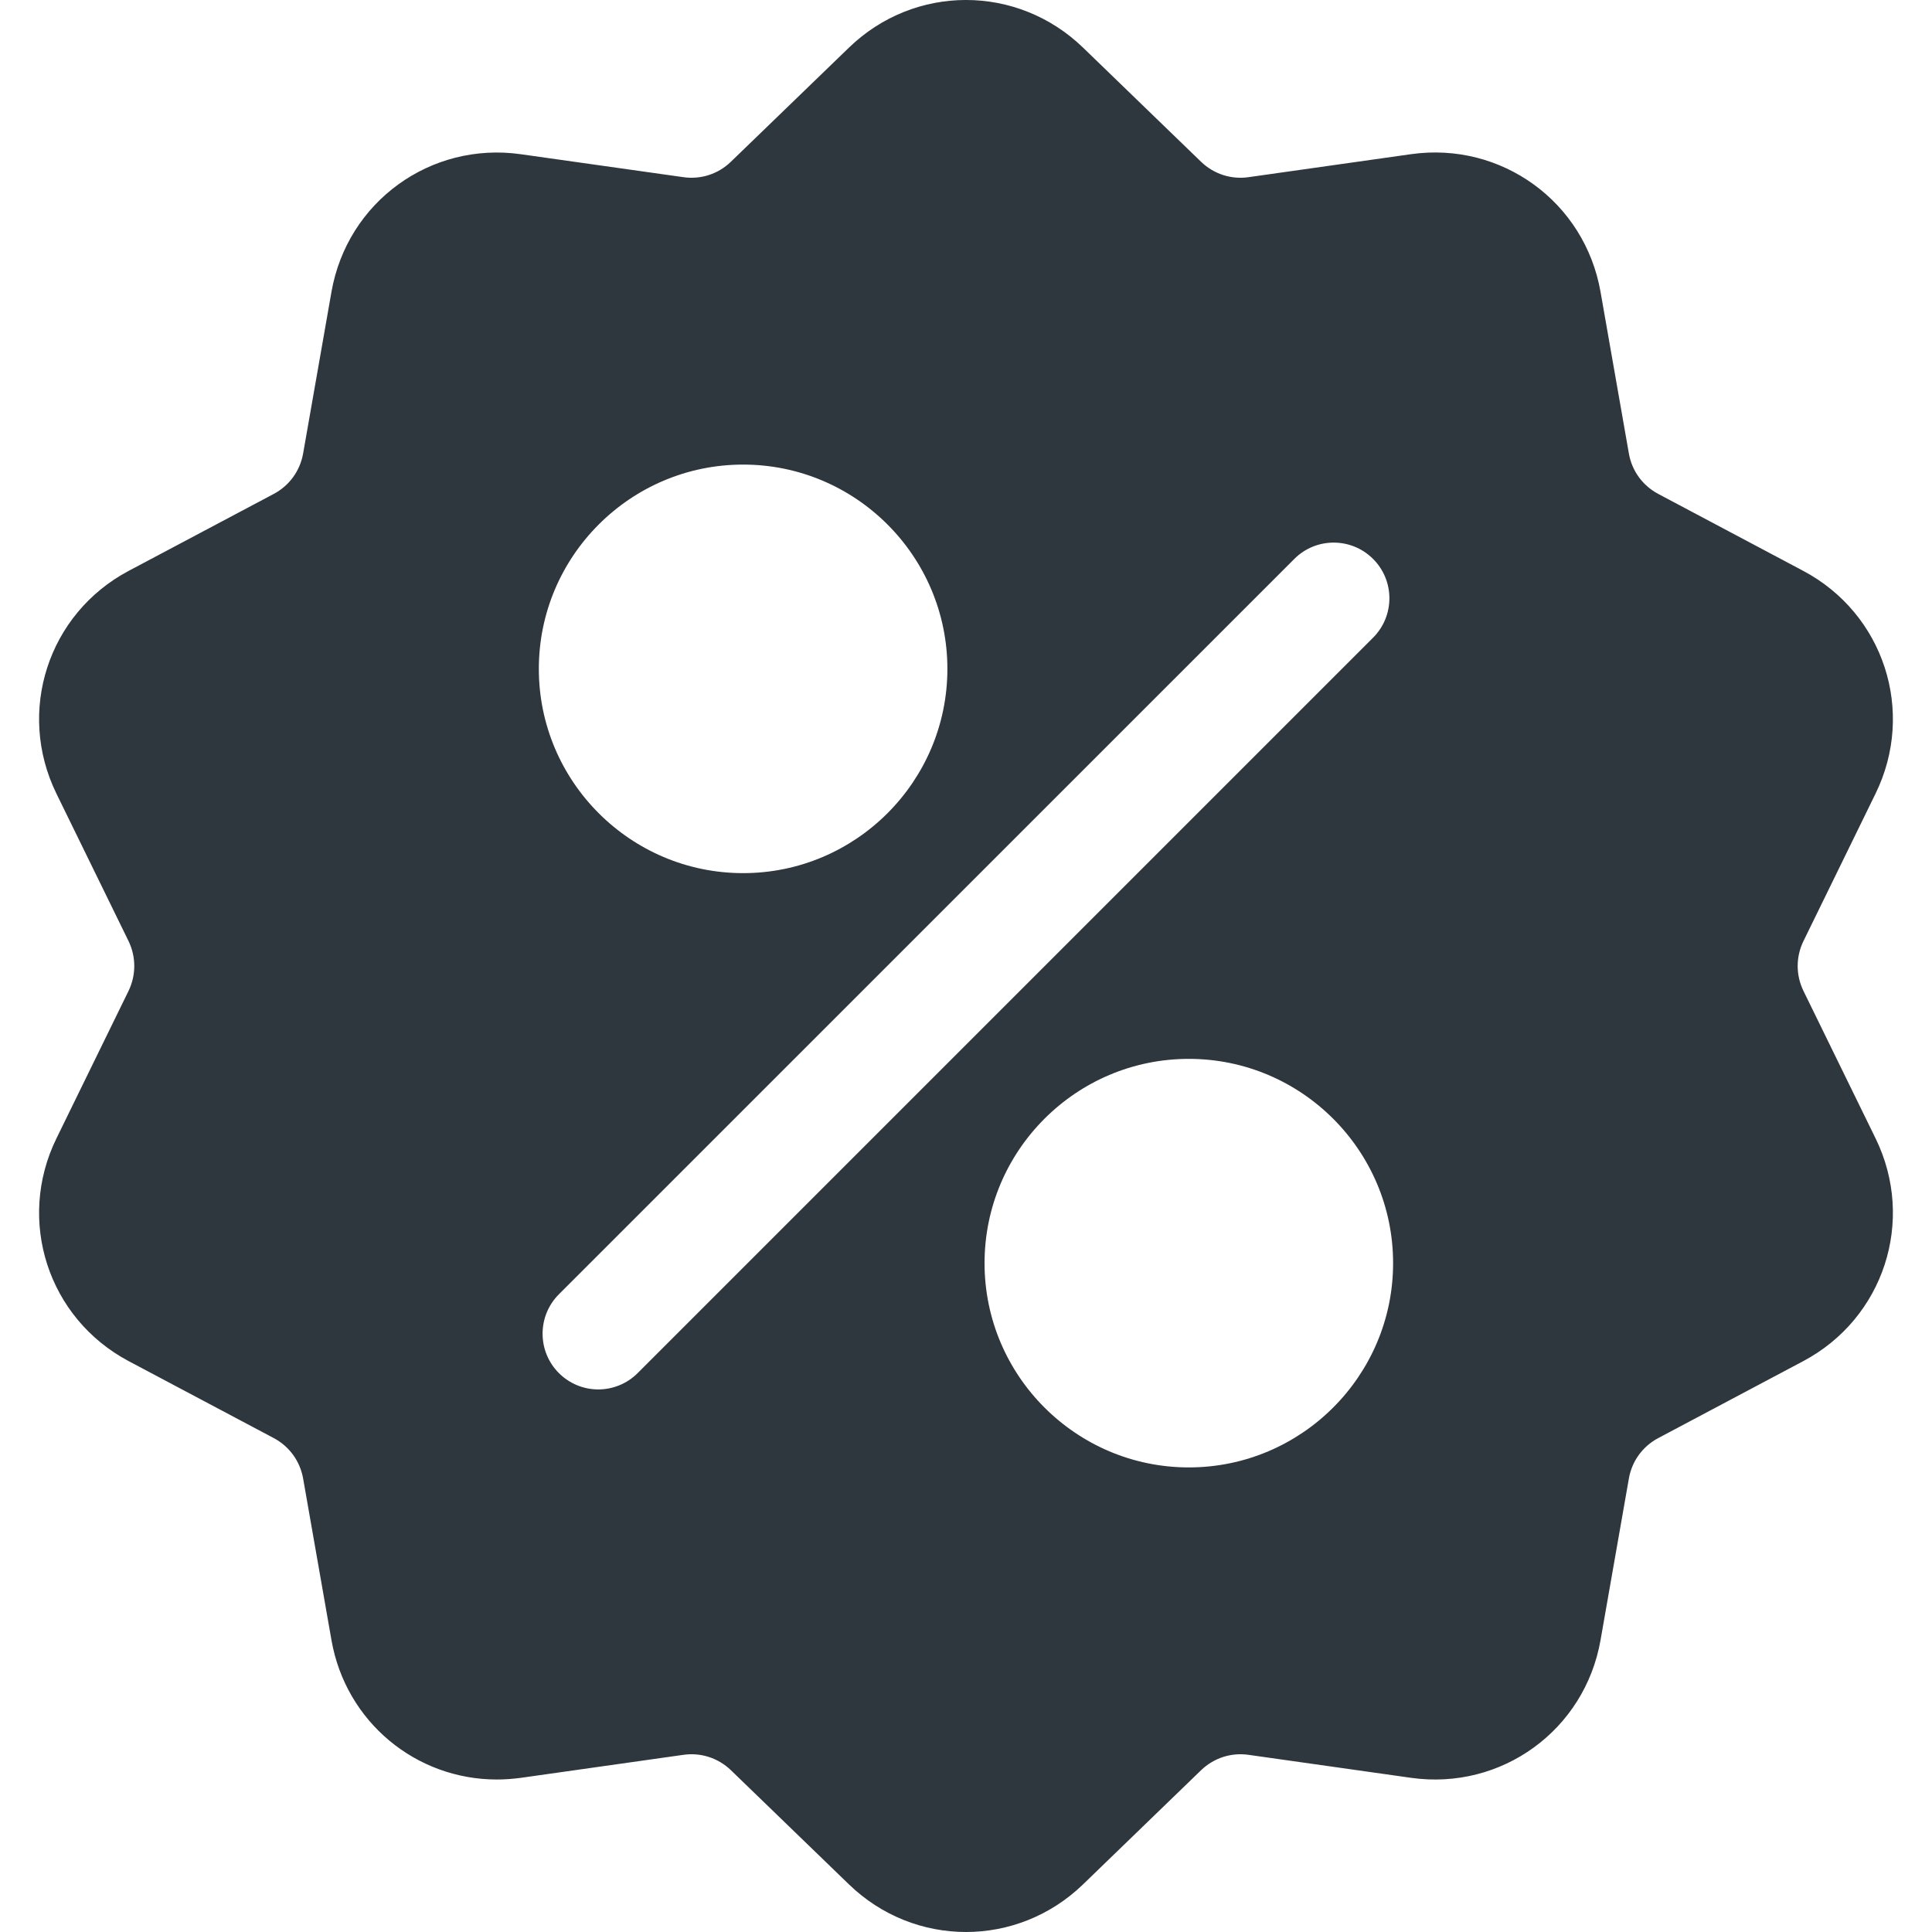 <svg width="30" height="30" viewBox="0 0 30 30" fill="none" xmlns="http://www.w3.org/2000/svg">
<path d="M28.005 15.389C27.884 15.142 27.884 14.858 28.005 14.611L29.124 12.322C29.747 11.048 29.253 9.529 28 8.864L25.75 7.67C25.507 7.541 25.34 7.312 25.293 7.041L24.853 4.532C24.608 3.135 23.315 2.196 21.911 2.394L19.388 2.751C19.116 2.79 18.847 2.702 18.649 2.511L16.818 0.74C15.798 -0.247 14.201 -0.247 13.182 0.74L11.35 2.511C11.153 2.702 10.884 2.79 10.611 2.751L8.089 2.395C6.684 2.196 5.392 3.135 5.147 4.532L4.707 7.041C4.659 7.312 4.493 7.541 4.25 7.67L1.999 8.864C0.746 9.529 0.253 11.048 0.876 12.323L1.995 14.611C2.115 14.858 2.115 15.142 1.995 15.389L0.876 17.678C0.253 18.952 0.746 20.471 1.999 21.136L4.25 22.33C4.493 22.459 4.659 22.688 4.707 22.959L5.147 25.468C5.37 26.74 6.461 27.632 7.714 27.632C7.838 27.632 7.963 27.623 8.089 27.606L10.611 27.249C10.883 27.21 11.153 27.298 11.351 27.489L13.182 29.26C13.691 29.753 14.345 30 15 30C15.654 30 16.308 29.753 16.818 29.26L18.649 27.489C18.847 27.298 19.116 27.21 19.388 27.249L21.911 27.606C23.316 27.804 24.608 26.865 24.853 25.468L25.293 22.959C25.34 22.688 25.507 22.459 25.75 22.33L28 21.136C29.253 20.471 29.747 18.952 29.124 17.677L28.005 15.389ZM11.539 7.214C13.288 7.214 14.711 8.637 14.711 10.386C14.711 12.135 13.288 13.558 11.539 13.558C9.79 13.558 8.367 12.135 8.367 10.386C8.367 8.637 9.79 7.214 11.539 7.214ZM9.902 21.321C9.733 21.49 9.511 21.575 9.29 21.575C9.069 21.575 8.847 21.49 8.678 21.321C8.341 20.983 8.341 20.436 8.678 20.098L20.098 8.679C20.435 8.341 20.983 8.341 21.321 8.679C21.659 9.016 21.659 9.564 21.321 9.902L9.902 21.321ZM18.46 22.786C16.711 22.786 15.288 21.363 15.288 19.614C15.288 17.865 16.711 16.442 18.46 16.442C20.209 16.442 21.632 17.865 21.632 19.614C21.632 21.363 20.209 22.786 18.46 22.786Z" fill="#2E363E"/>
</svg>

